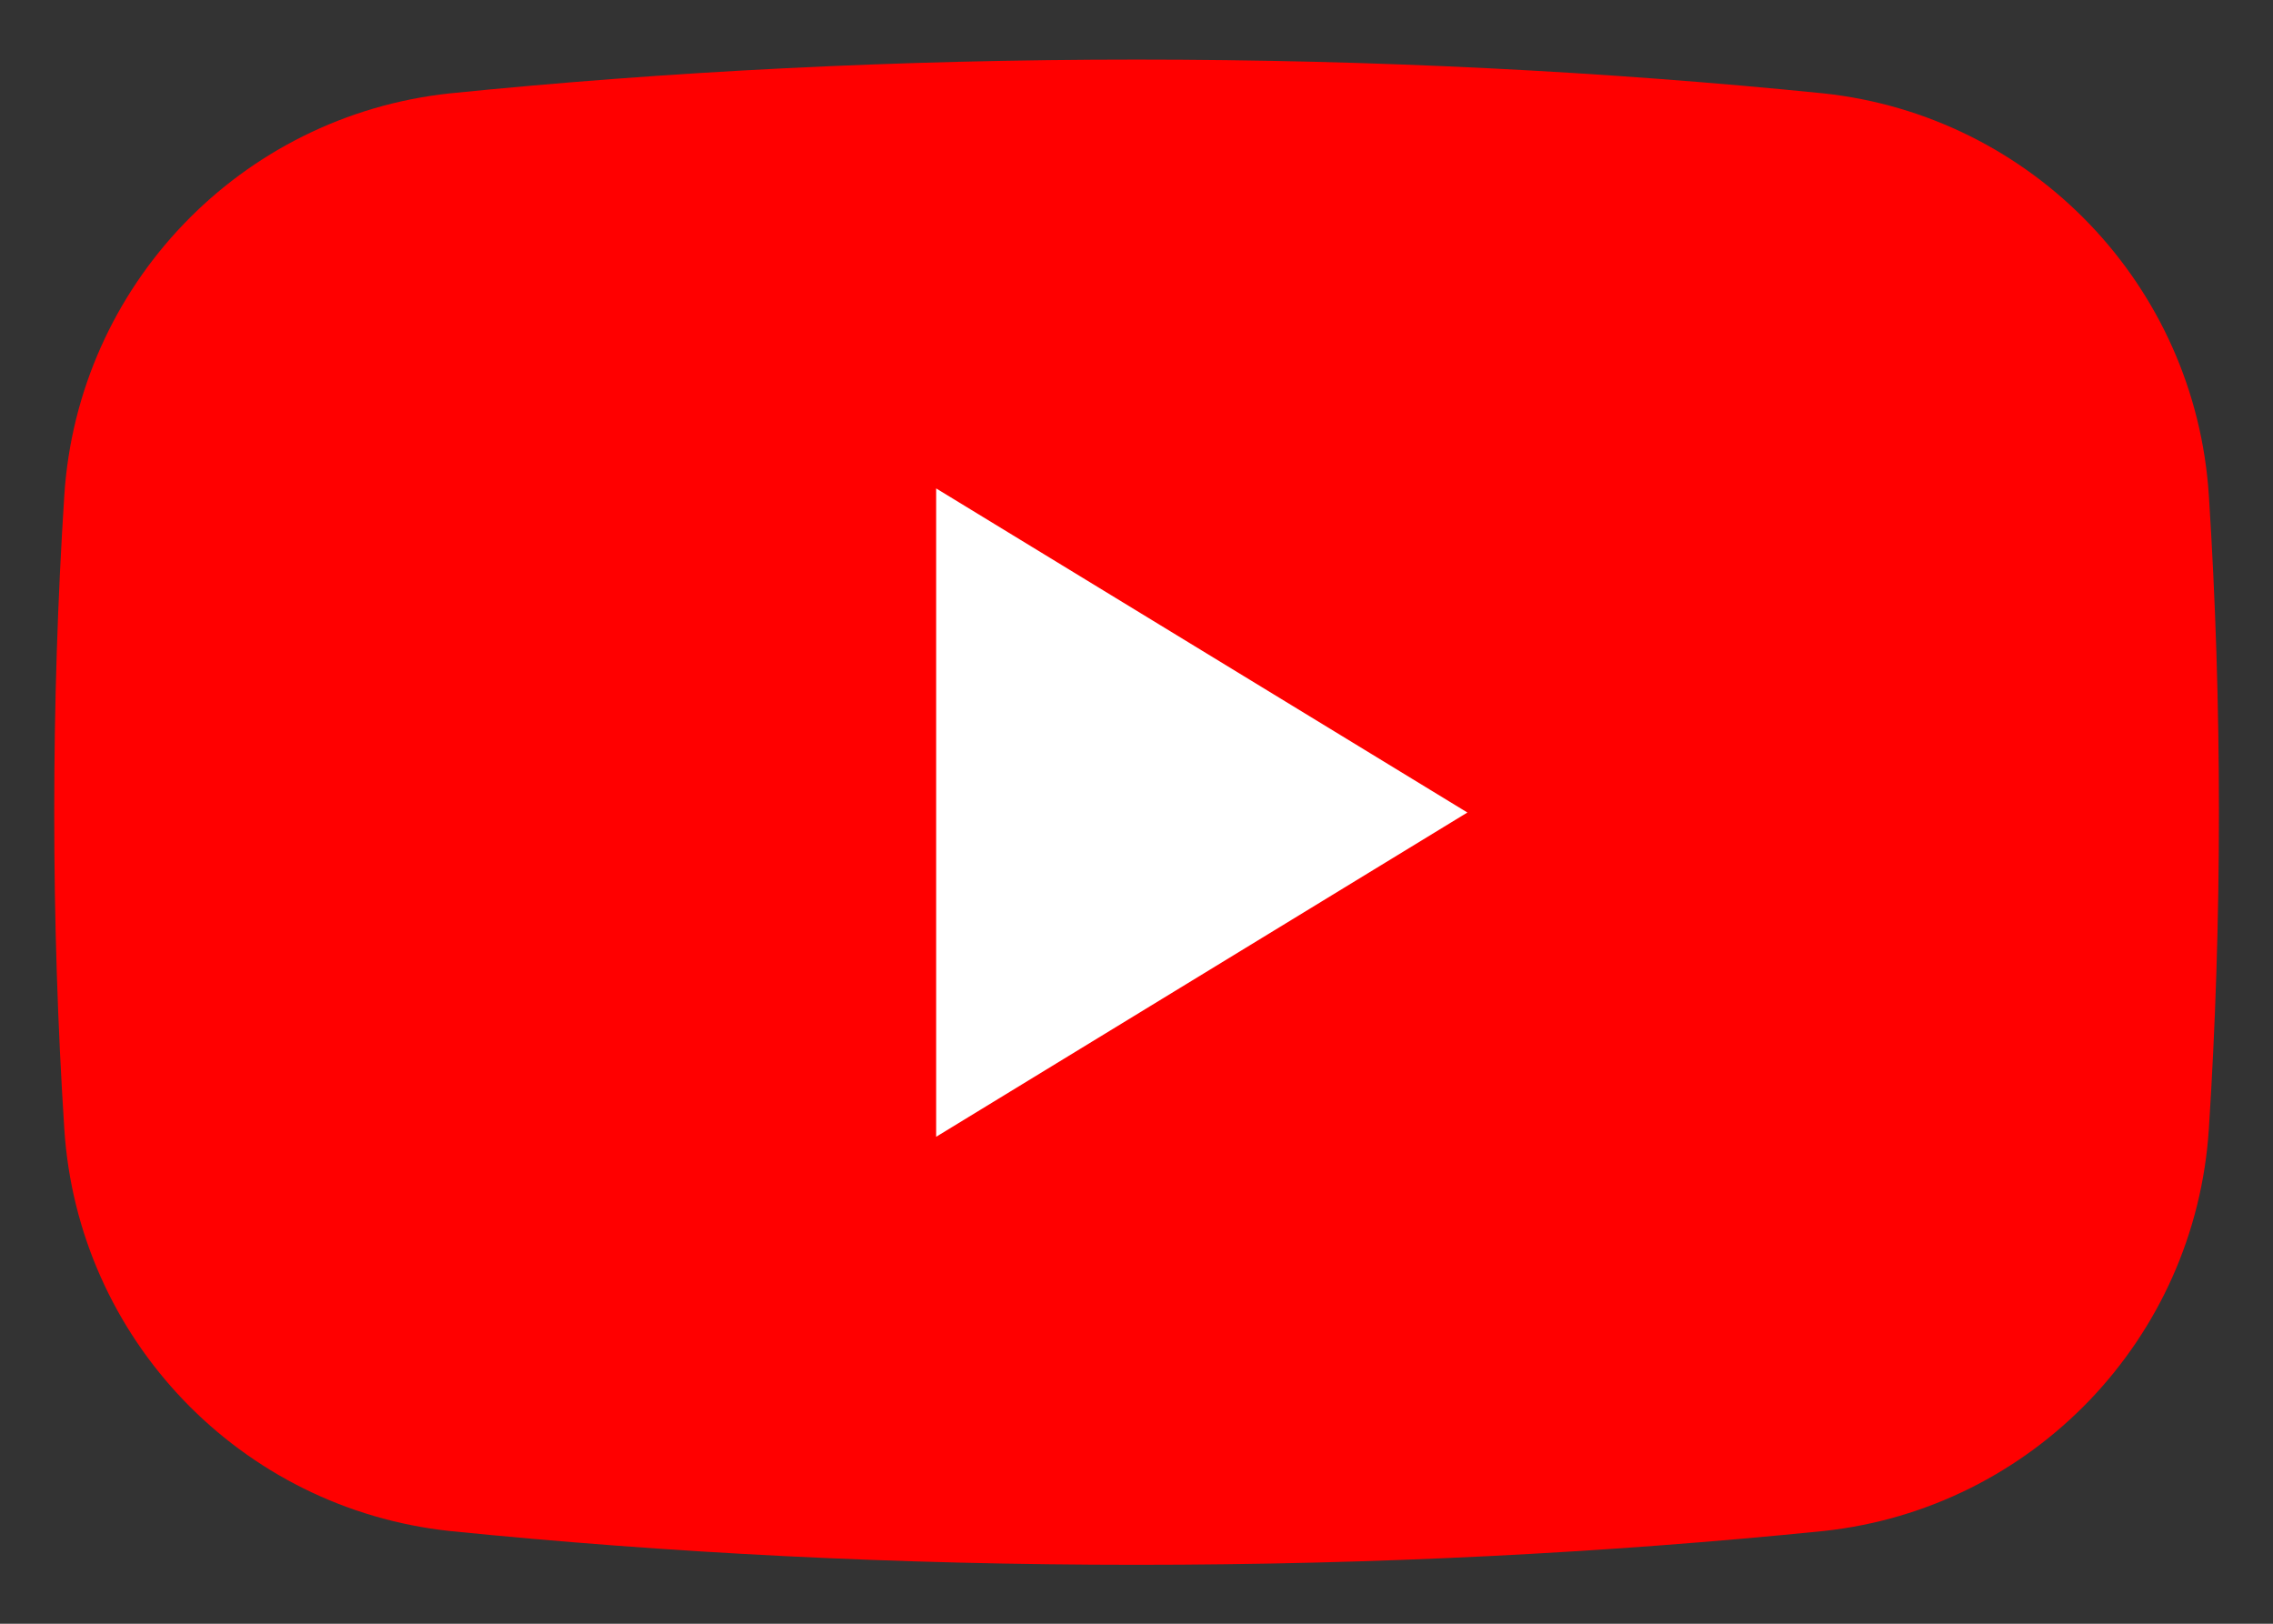 <?xml version="1.0" encoding="UTF-8"?> <svg xmlns="http://www.w3.org/2000/svg" width="14" height="10" viewBox="0 0 14 10" fill="none"><rect x="0" y="0" width="14" height="10" fill="#333333" stroke="none"/> <path fill-rule="evenodd" clip-rule="evenodd" d="M0.396 3.052C0.479 1.758 1.482 0.713 2.771 0.575C4.107 0.44 5.528 0.367 7.001 0.367C8.473 0.367 9.894 0.44 11.231 0.575C12.519 0.713 13.522 1.758 13.605 3.052C13.646 3.689 13.667 4.341 13.667 5.002C13.667 5.663 13.646 6.315 13.605 6.952C13.522 8.246 12.519 9.291 11.231 9.429C9.894 9.564 8.473 9.637 7.001 9.637C5.528 9.637 4.107 9.564 2.771 9.429C1.482 9.291 0.479 8.246 0.396 6.952C0.355 6.315 0.334 5.663 0.334 5.002C0.334 4.341 0.355 3.689 0.396 3.052V3.052Z" fill="#FF0000"></path> <path fill-rule="evenodd" clip-rule="evenodd" d="M9.038 5.004L5.766 7.001V3.008L9.038 5.004Z" fill="white"></path> </svg> 